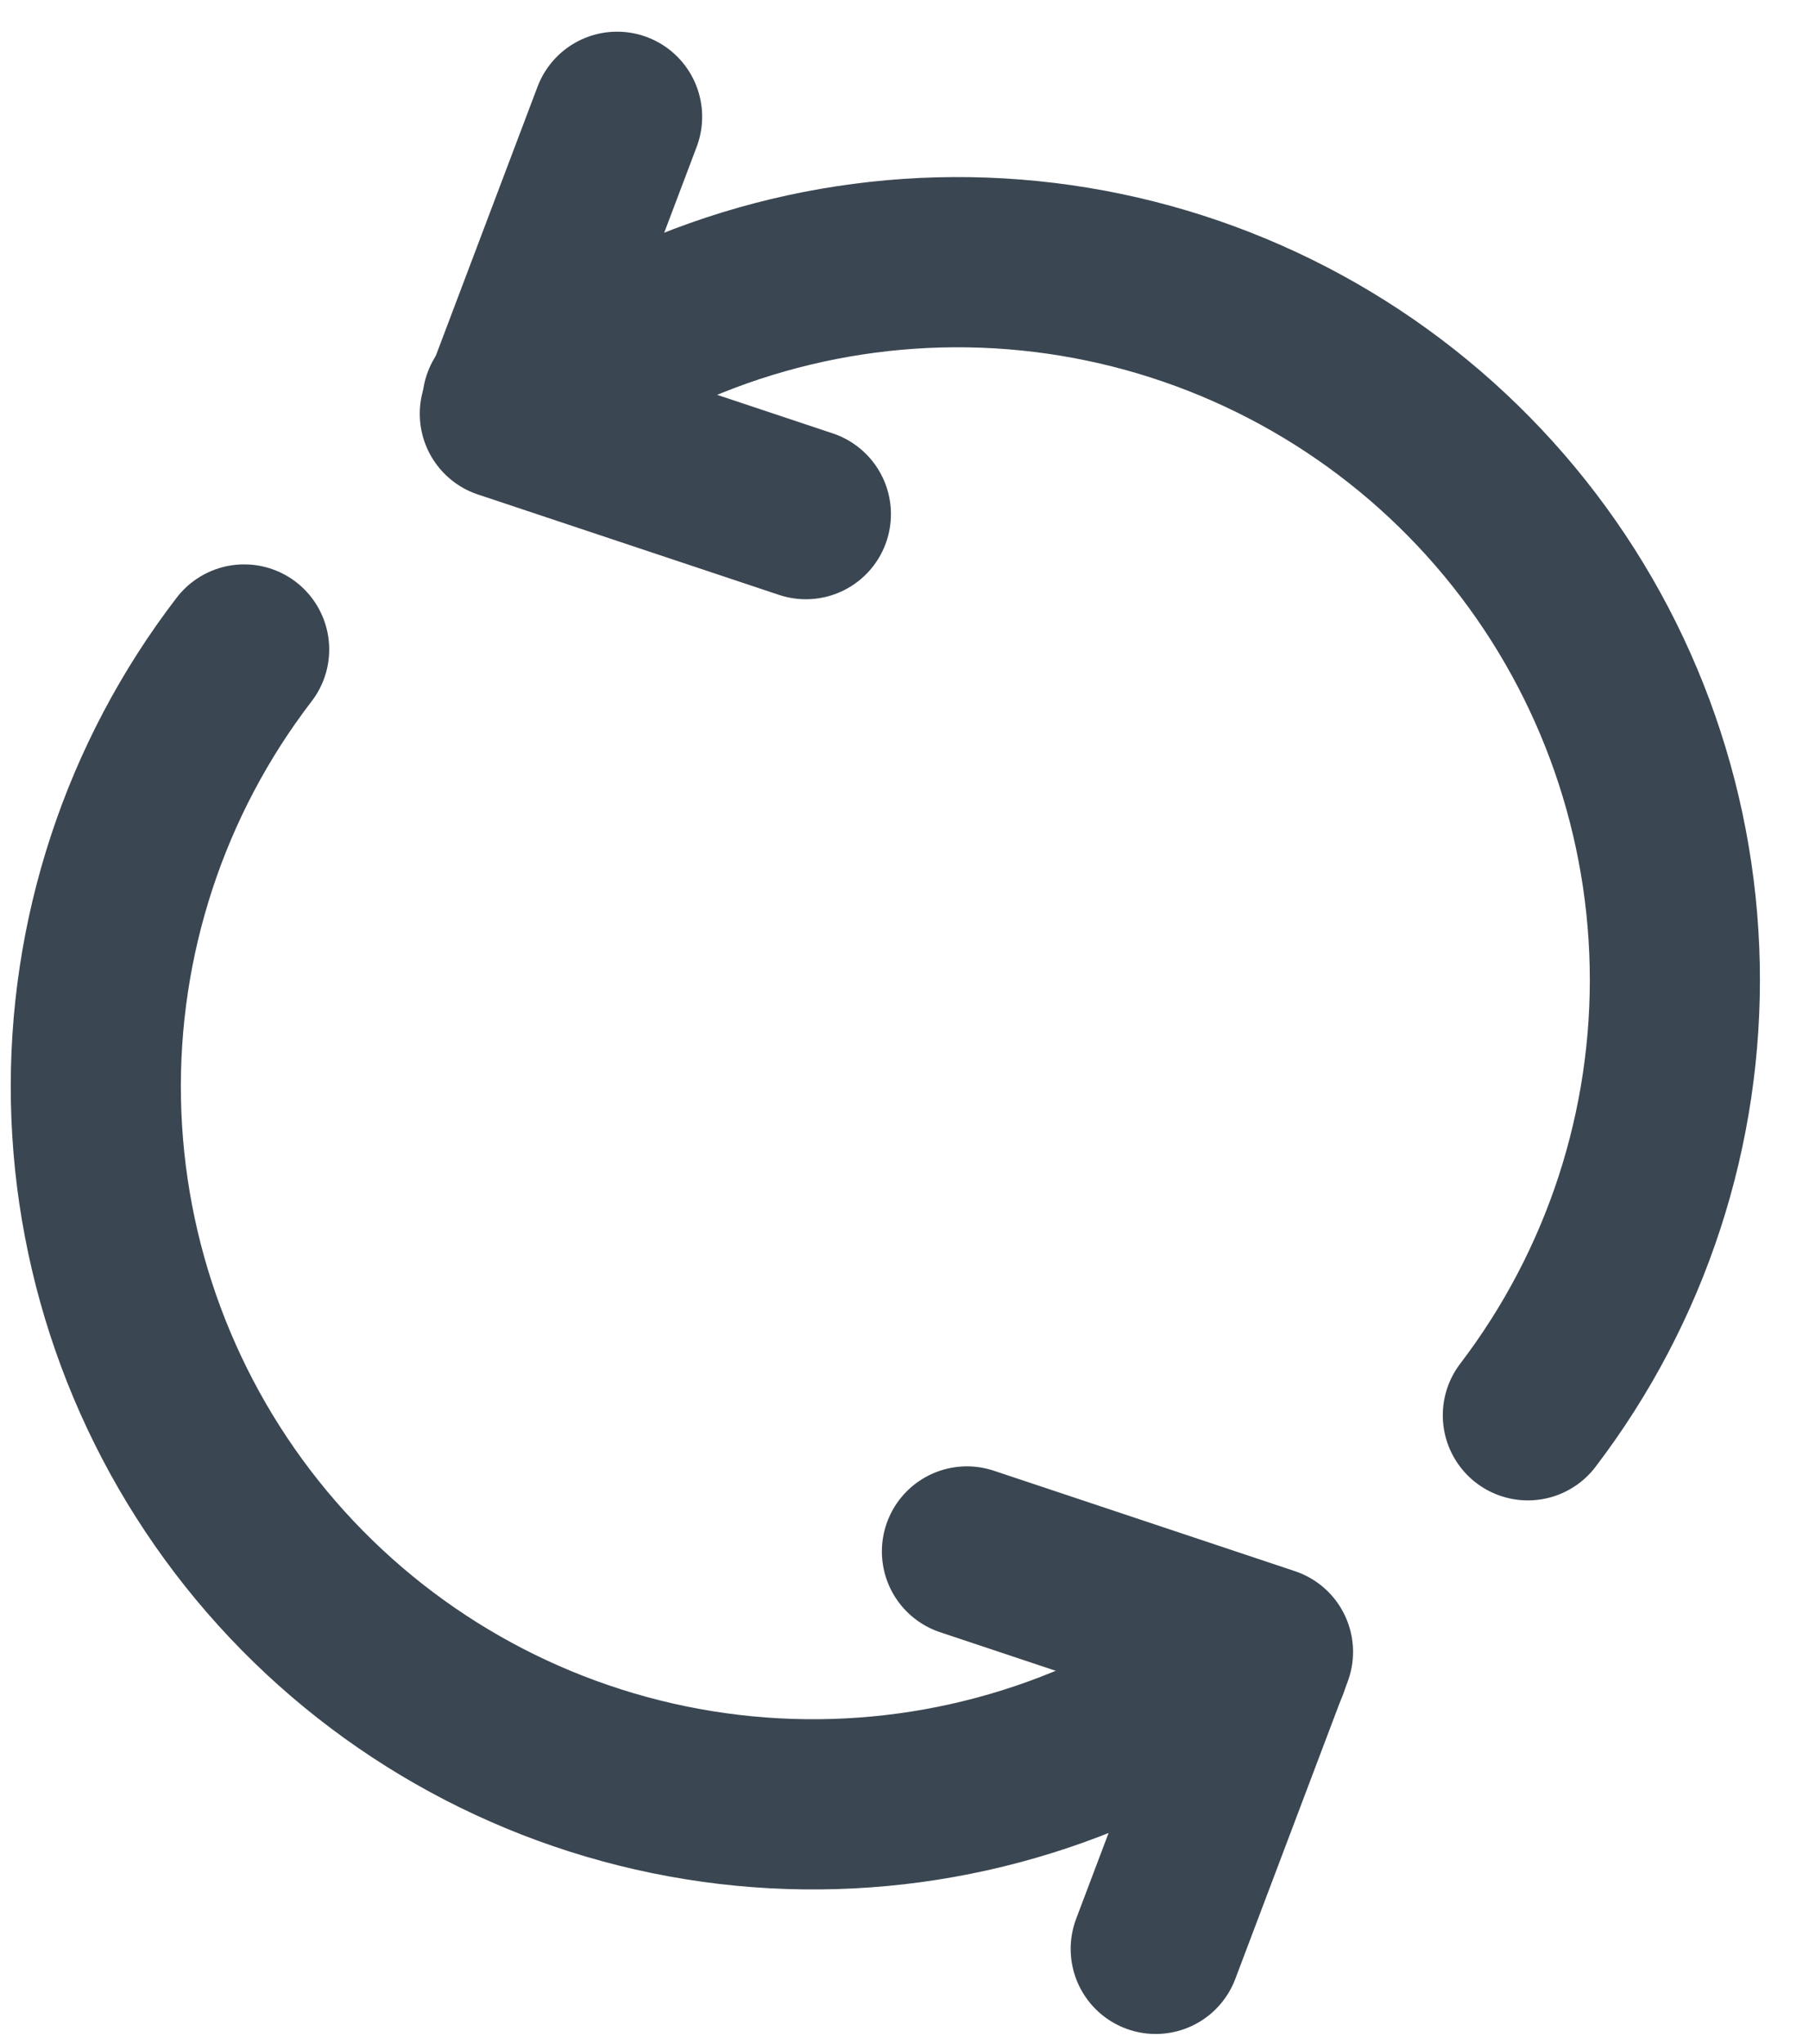 <svg width="31" height="35" viewBox="0 0 31 35" fill="none" xmlns="http://www.w3.org/2000/svg">
<path d="M4.184 11.123C2.485 13.335 1.589 16.06 1.644 18.849C1.699 21.638 2.7 24.326 4.485 26.471C6.269 28.615 8.729 30.089 11.462 30.65C14.195 31.211 17.037 30.825 19.522 29.557L21.649 28.508" stroke="#3A4651" stroke-width="2.915" stroke-linecap="round" stroke-linejoin="round"/>
<path d="M19.805 33.376L21.729 28.29L16.57 26.57" stroke="#3A4651" stroke-width="2.915" stroke-linecap="round" stroke-linejoin="round"/>
<path d="M26.182 24.238C27.869 22.027 28.756 19.31 28.699 16.53C28.642 13.75 27.644 11.071 25.868 8.931C24.092 6.792 21.643 5.317 18.921 4.749C16.199 4.181 13.364 4.553 10.881 5.804L8.695 6.882" stroke="#3A4651" stroke-width="2.915" stroke-linecap="round" stroke-linejoin="round"/>
<path d="M10.575 2L8.651 7.086L13.81 8.805" stroke="#3A4651" stroke-width="2.915" stroke-linecap="round" stroke-linejoin="round"/>
</svg>
